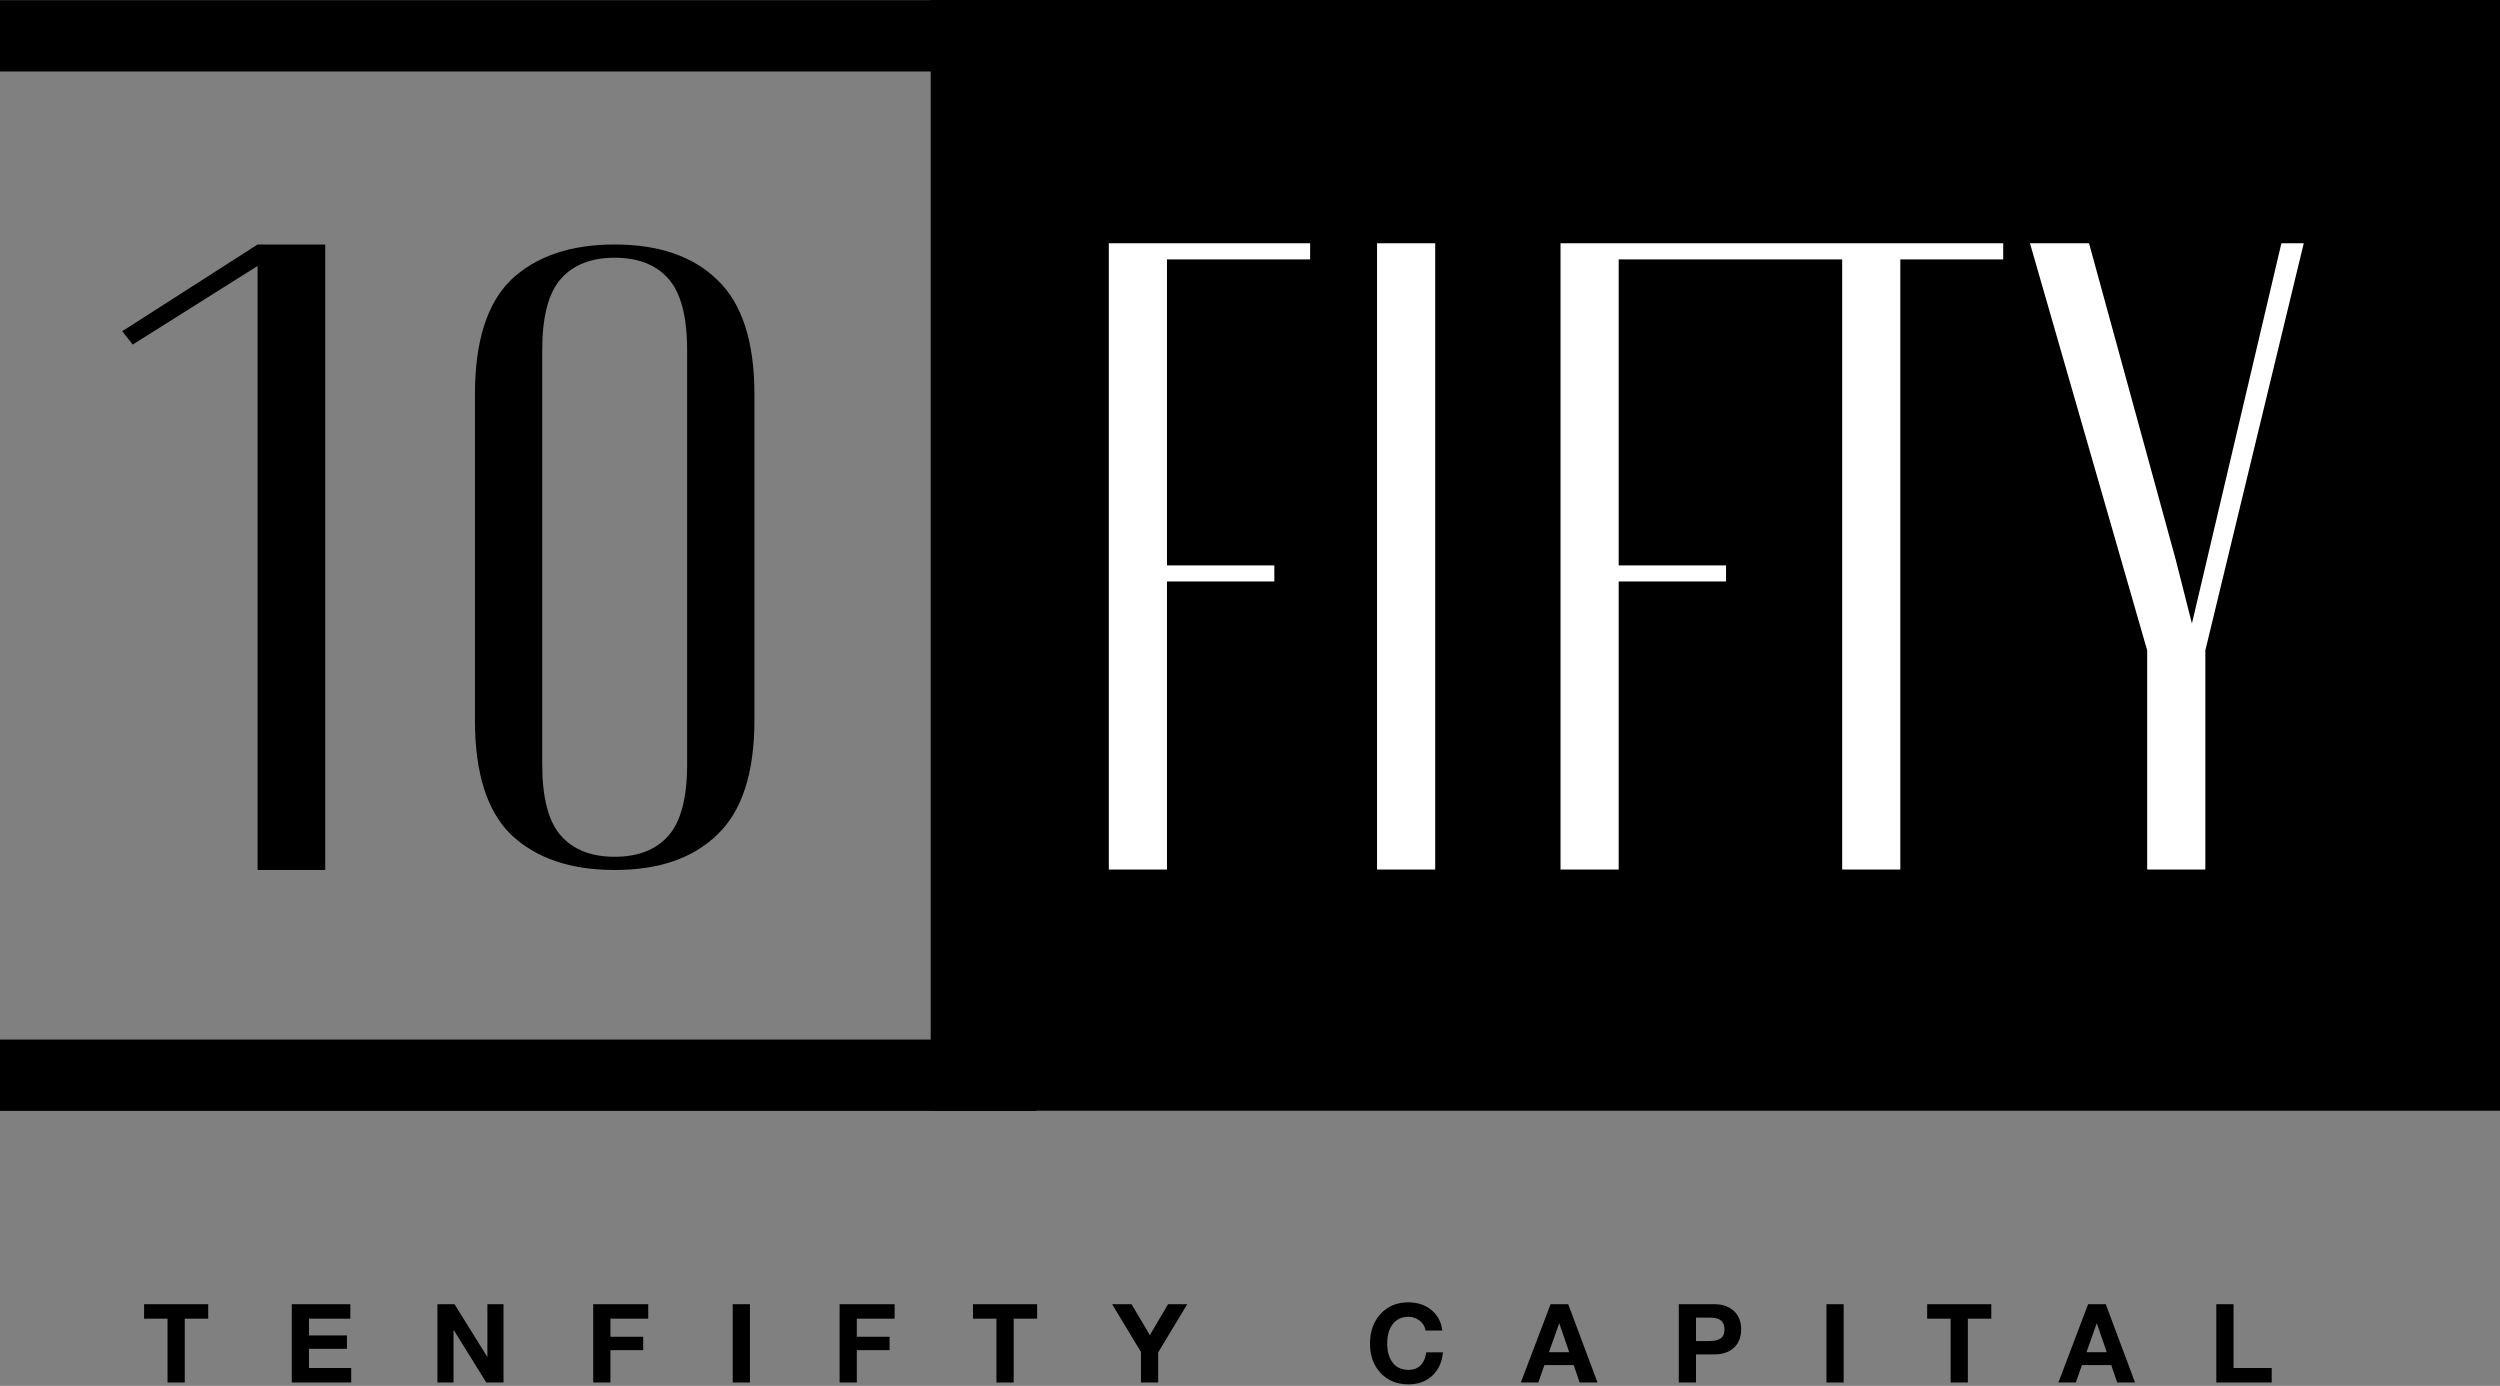 <svg width="736" height="408" viewBox="0 0 736 408" fill="none" xmlns="http://www.w3.org/2000/svg">
<rect x="0" y="0" width="736" height="408" fill="#808080" stroke="none"/>
<rect width="462" height="327" transform="matrix(-1 0 0 1 736 0)" fill="black"/>
<path d="M326.437 71.626H385.701V76.367H343.558V166.447H375.165V171.188H343.558V256H326.437V71.626ZM405.403 71.626H422.524V256H405.403V71.626ZM459.419 71.626H518.683V76.367H476.54V166.447H508.147V171.188H476.54V256H459.419V71.626ZM542.336 76.367H512.046V71.626H589.747V76.367H559.457V256H542.336V76.367ZM632.132 191.469L597.628 71.626H615.012L640.561 164.866L645.302 183.567L671.641 71.626H678.226L649.253 191.469V256H632.132V191.469Z" fill="white"/>
<path d="M75.832 78.296L39.064 101.445L36 97.499L75.832 71.982H95.748V256.123H75.832V78.296Z" fill="black"/>
<path d="M180.962 256.123C167.96 256.123 157.802 252.665 150.489 245.749C143.379 238.833 139.824 227.594 139.824 212.033V116.072C139.824 100.511 143.379 89.273 150.489 82.357C157.802 75.441 167.96 71.982 180.962 71.982C193.963 71.982 204.019 75.441 211.129 82.357C218.443 89.273 222.099 100.511 222.099 116.072V212.033C222.099 227.594 218.443 238.833 211.129 245.749C204.019 252.665 193.963 256.123 180.962 256.123ZM180.962 252.233C187.869 252.233 193.151 250.158 196.807 246.008C200.464 241.859 202.292 234.856 202.292 225.001V103.105C202.292 93.249 200.464 86.247 196.807 82.097C193.151 77.948 187.869 75.873 180.962 75.873C174.054 75.873 168.773 77.948 165.116 82.097C161.459 86.247 159.631 93.249 159.631 103.105V225.001C159.631 234.856 161.459 241.859 165.116 246.008C168.773 250.158 174.054 252.233 180.962 252.233Z" fill="black"/>
<rect y="21.047" width="21" height="290" transform="rotate(-90 0 21.047)" fill="black"/>
<rect y="327.047" width="21" height="305" transform="rotate(-90 0 327.047)" fill="black"/>
<path d="M657.553 383.957V402.74H668.784V407H652.486V383.957H657.553Z" fill="black"/>
<path d="M619.936 383.957L628.553 407H623.293L621.55 401.869H612.933L611.126 407H605.995L614.741 383.957H619.936ZM617.258 389.637L614.256 398.093H620.227L617.322 389.637H617.258Z" fill="black"/>
<path d="M586.24 383.957V388.217H579.334V407H574.267V388.217H567.361V383.957H586.24Z" fill="black"/>
<path d="M542.771 383.957V407H537.705V383.957H542.771Z" fill="black"/>
<path d="M504.658 383.957C507.11 383.957 509.047 384.624 510.467 385.958C511.887 387.292 512.597 389.089 512.597 391.348C512.597 393.628 511.887 395.436 510.467 396.77C509.047 398.082 507.121 398.738 504.69 398.738H499.3V407H494.233V383.957H504.658ZM503.334 394.801C504.797 394.801 505.884 394.532 506.594 393.994C507.325 393.456 507.691 392.574 507.691 391.348C507.691 390.164 507.336 389.293 506.626 388.734C505.938 388.174 504.851 387.895 503.367 387.895H499.3V394.801H503.334Z" fill="black"/>
<path d="M461.684 383.957L470.301 407H465.04L463.298 401.869H454.681L452.874 407H447.742L456.488 383.957H461.684ZM459.005 389.637L456.004 398.093H461.975L459.07 389.637H459.005Z" fill="black"/>
<path d="M414.656 383.409C417.345 383.409 419.604 384.172 421.433 385.7C423.262 387.206 424.316 389.207 424.596 391.703H419.691C419.518 390.562 418.948 389.605 417.98 388.831C417.012 388.056 415.904 387.669 414.656 387.669C412.677 387.669 411.138 388.379 410.041 389.799C408.944 391.219 408.395 393.144 408.395 395.576C408.395 397.942 408.944 399.825 410.041 401.223C411.16 402.6 412.698 403.289 414.656 403.289C416.119 403.289 417.302 402.848 418.206 401.966C419.11 401.062 419.669 399.782 419.884 398.125H424.79C424.531 401.051 423.477 403.353 421.627 405.031C419.798 406.71 417.474 407.549 414.656 407.549C411.278 407.549 408.546 406.441 406.459 404.225C404.372 401.987 403.328 399.104 403.328 395.576C403.328 392.004 404.361 389.089 406.426 386.83C408.492 384.549 411.235 383.409 414.656 383.409Z" fill="black"/>
<path d="M333.125 383.957L338.515 393.058L343.872 383.957H349.52L340.967 398.157V407H335.9V398.028L327.413 383.957H333.125Z" fill="black"/>
<path d="M305.328 383.957V388.217H298.421V407H293.354V388.217H286.448V383.957H305.328Z" fill="black"/>
<path d="M263.38 383.957V388.217H252.246V393.542H261.896V397.48H252.246V407H247.179V383.957H263.38Z" fill="black"/>
<path d="M220.783 383.957V407H215.716V383.957H220.783Z" fill="black"/>
<path d="M190.841 383.957V388.217H179.707V393.542H189.356V397.48H179.707V407H174.64V383.957H190.841Z" fill="black"/>
<path d="M133.808 383.957L143.426 399.416H143.49V383.957H148.234V407H143.167L133.582 391.574H133.518V407H128.774V383.957H133.808Z" fill="black"/>
<path d="M103.135 383.957V388.217H90.968V393.155H102.135V397.092H90.968V402.74H103.393V407H85.901V383.957H103.135Z" fill="black"/>
<path d="M61.299 383.957V388.217H54.393V407H49.326V388.217H42.42V383.957H61.299Z" fill="black"/>
</svg>
